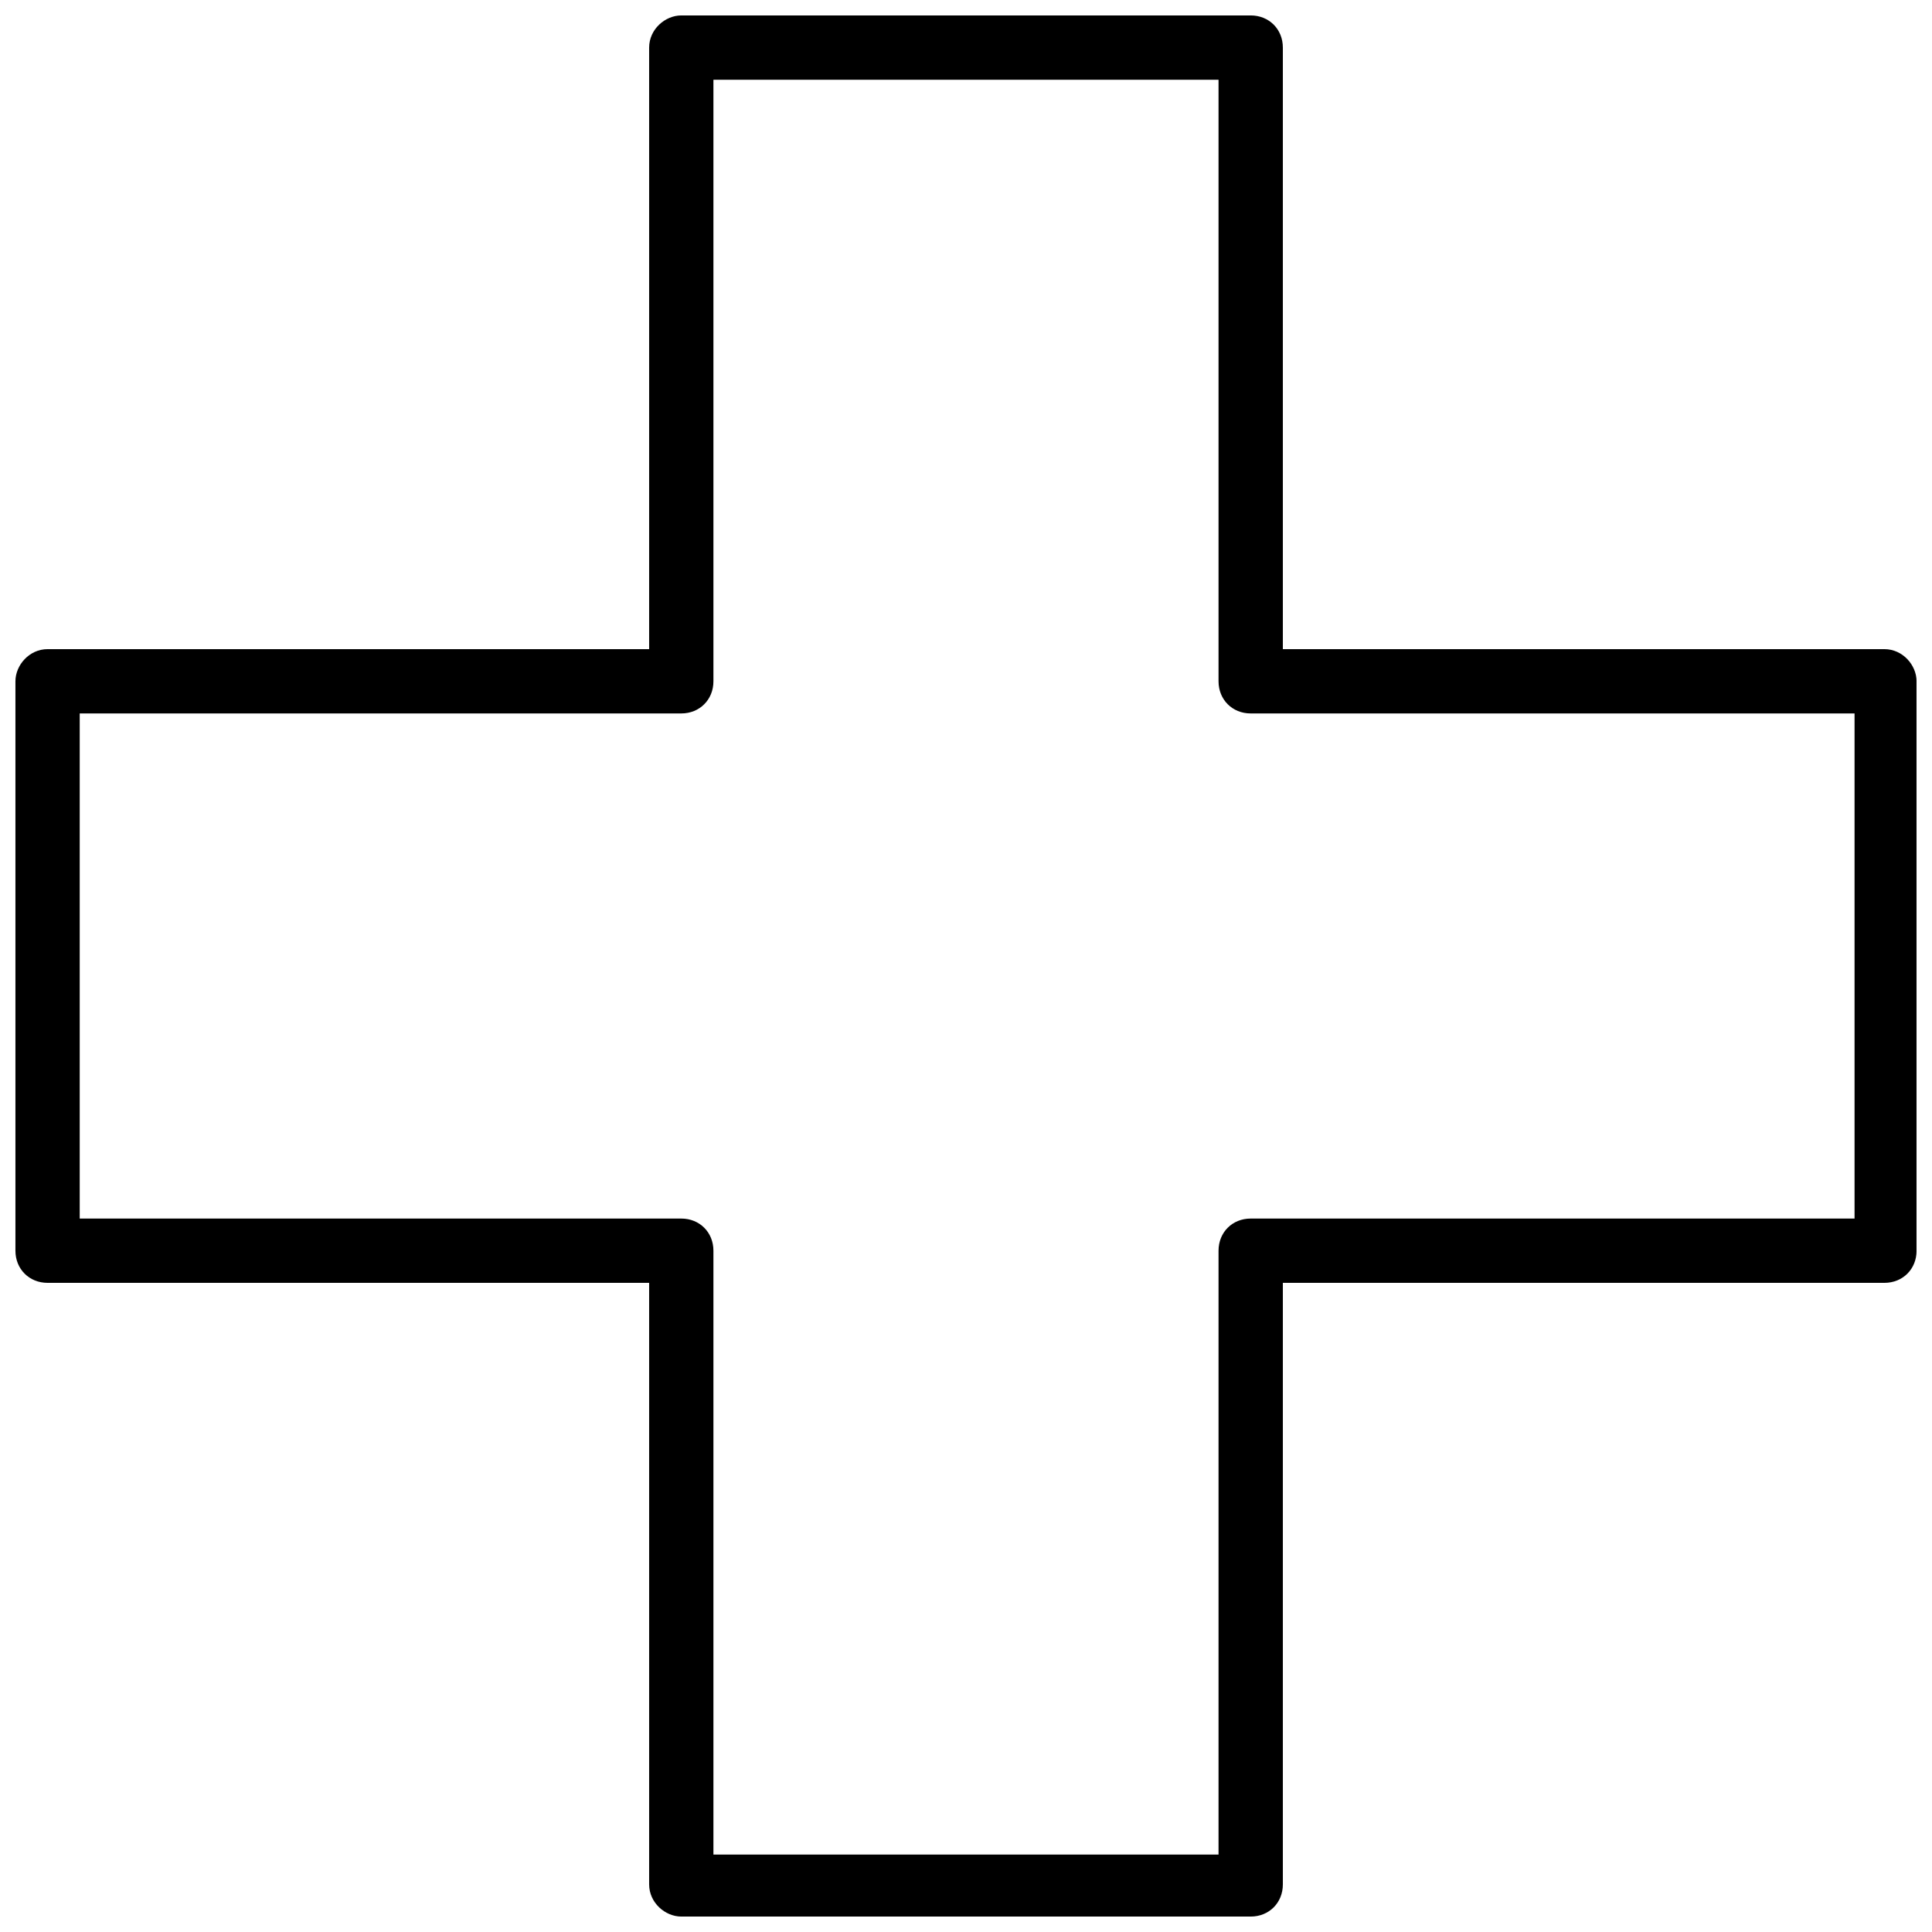 <?xml version="1.0" encoding="UTF-8"?>
<!-- Uploaded to: ICON Repo, www.svgrepo.com, Generator: ICON Repo Mixer Tools -->
<svg width="800px" height="800px" version="1.1" viewBox="144 144 512 512" xmlns="http://www.w3.org/2000/svg">
 <defs>
  <clipPath id="a">
   <path d="m148.09 148.09h503.81v503.81h-503.81z"/>
  </clipPath>
 </defs>
 <g clip-path="url(#a)">
  <path d="m148.09 475.45v-150.9c0-4.258 3.652-8.52 8.52-8.52h159.42v-159.42c0-4.867 4.258-8.52 8.52-8.52h150.9c4.867 0 8.52 3.652 8.52 8.52v159.42h159.42c4.867 0 8.52 4.258 8.52 8.52v150.9c0 4.867-3.652 8.52-8.52 8.52h-159.42v159.42c0 4.867-3.652 8.52-8.52 8.52h-150.9c-4.258 0-8.52-3.652-8.52-8.52v-159.42h-159.42c-4.867 0-8.52-3.652-8.52-8.52zm17.035-142.38v133.86h159.42c4.867 0 8.52 3.652 8.52 8.52v160.03h133.86v-160.03c0-4.867 3.652-8.52 8.52-8.52h160.03v-133.86h-160.03c-4.867 0-8.52-3.652-8.52-8.52v-159.42h-133.86v159.42c0 4.867-3.652 8.52-8.52 8.52z"/>
 </g>
</svg>